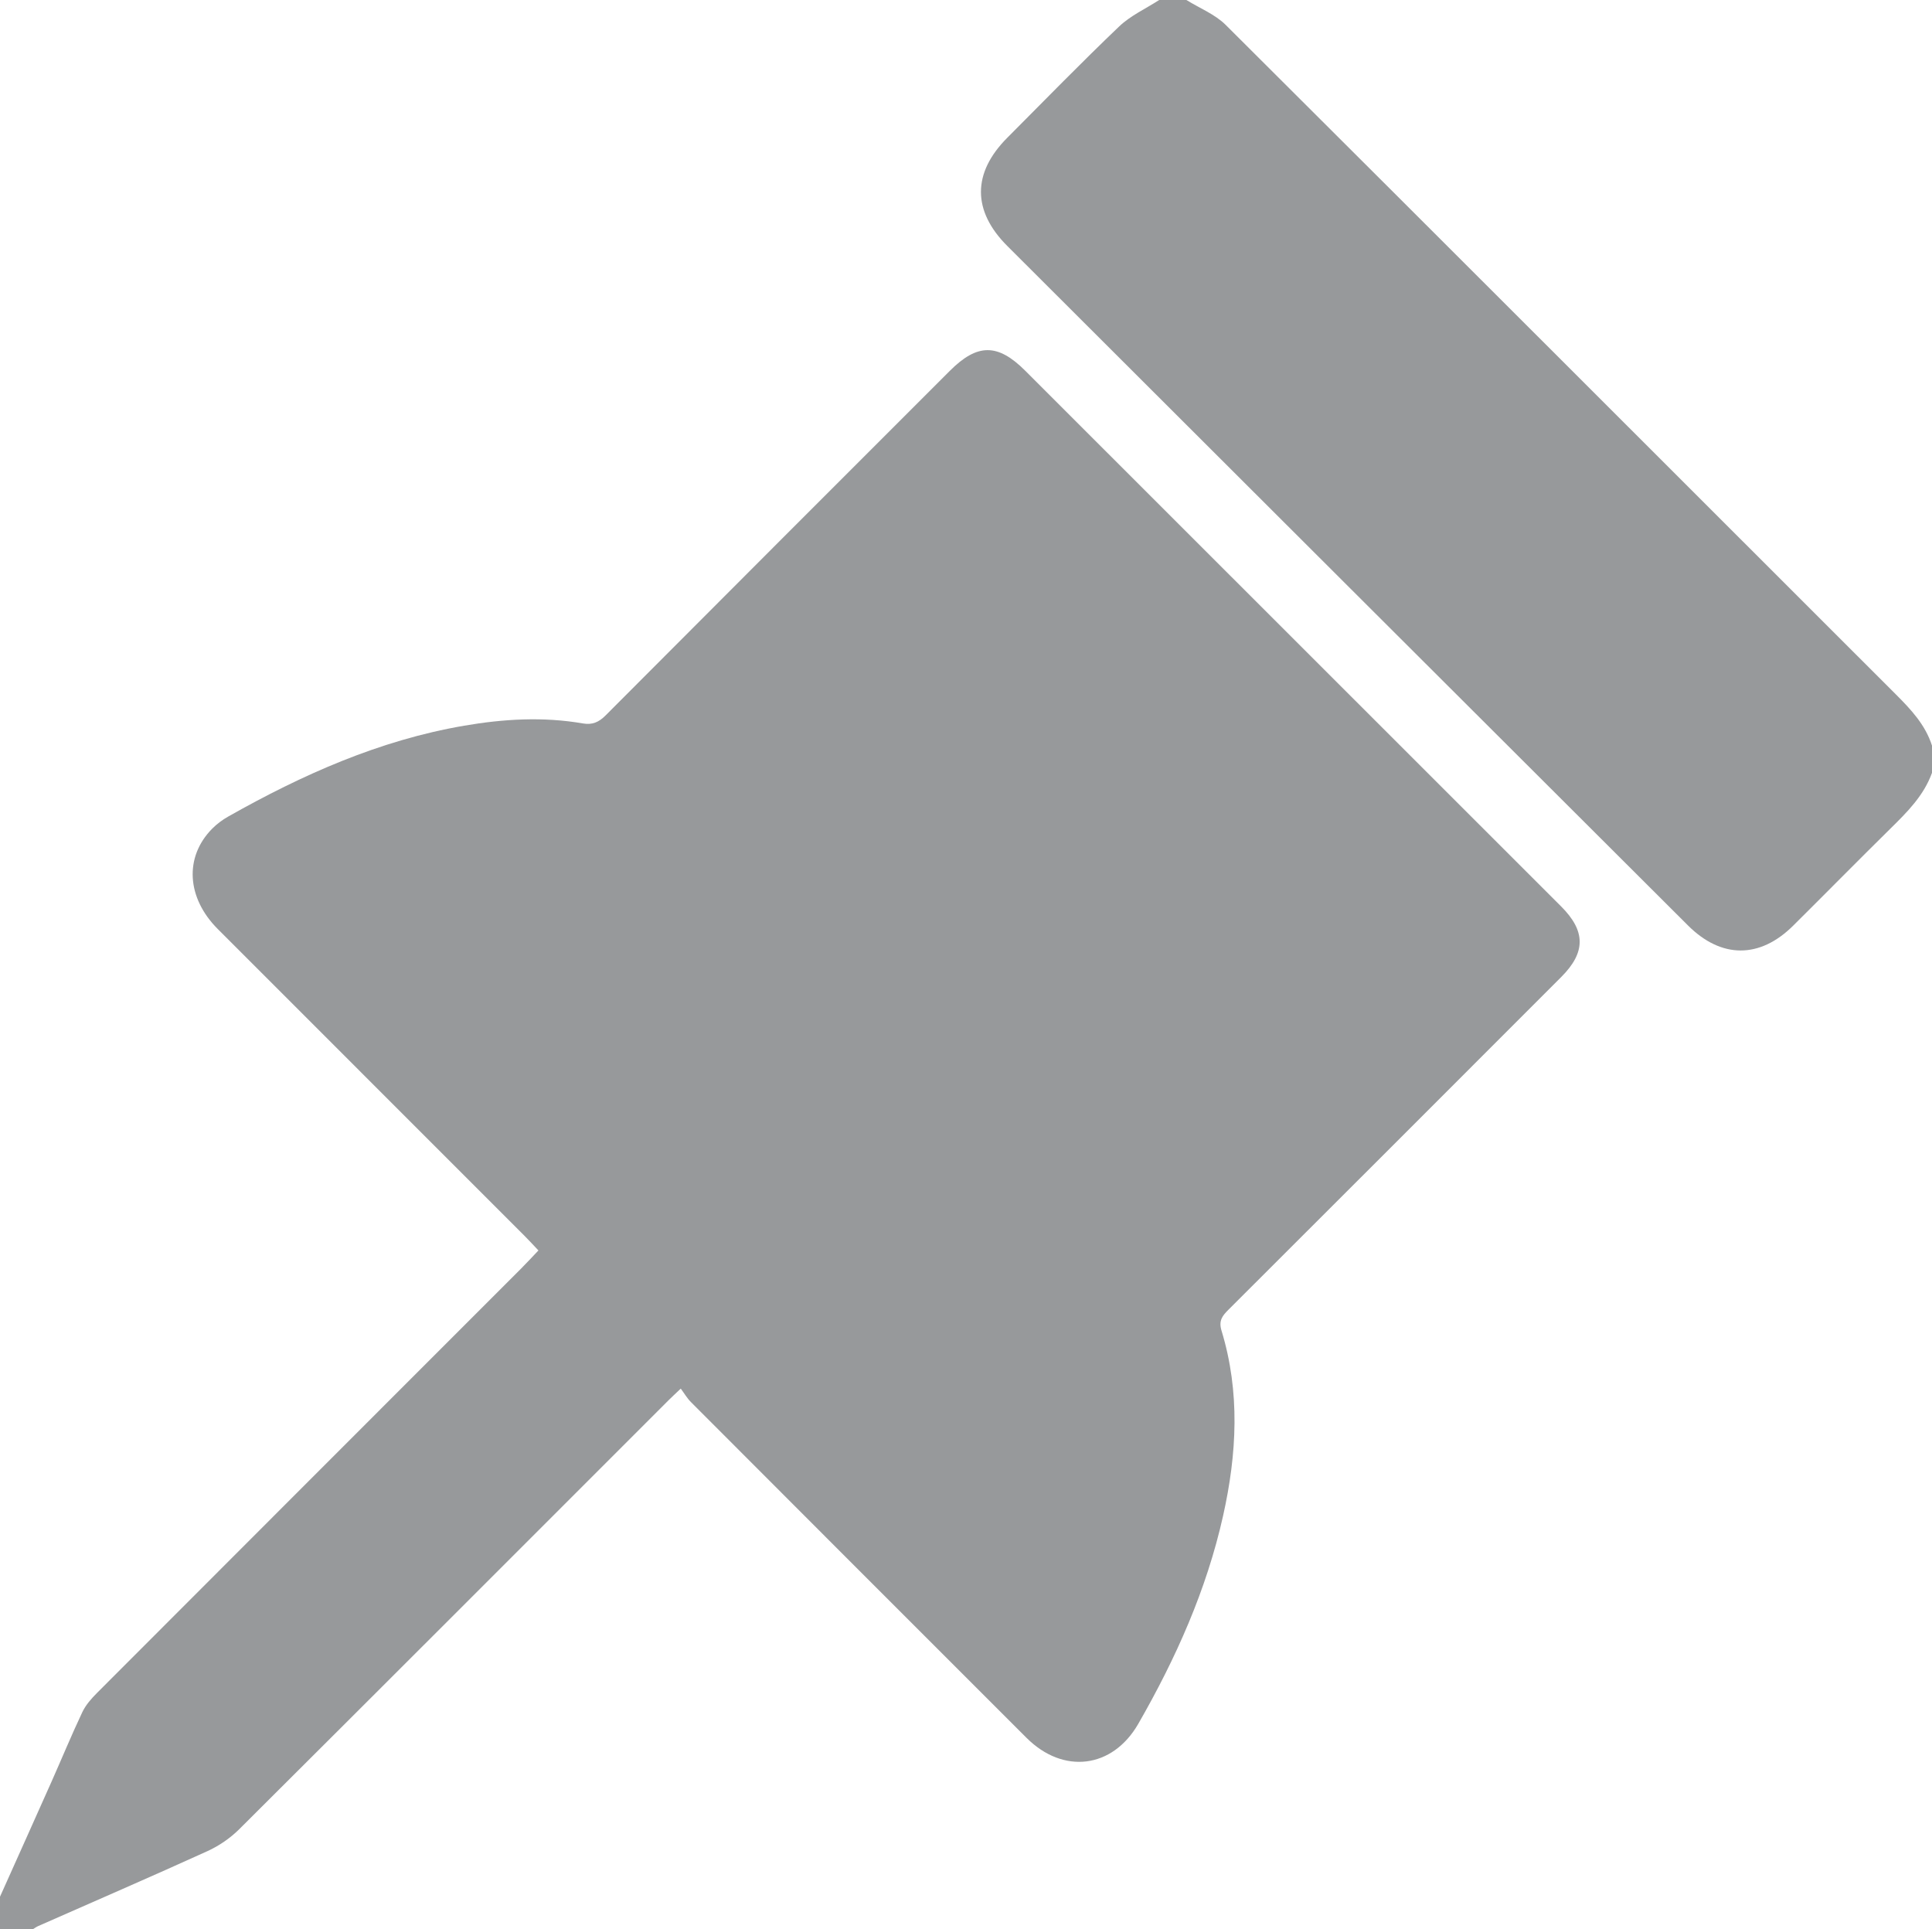 <svg xmlns="http://www.w3.org/2000/svg" xmlns:xlink="http://www.w3.org/1999/xlink" id="Capa_1" x="0px" y="0px" width="532.5px" height="531.75px" viewBox="0 0 532.5 531.75" xml:space="preserve"><path fill-rule="evenodd" clip-rule="evenodd" fill="#97999B" d="M0,522.75c4.735-10.566,9.489-21.125,14.199-31.702 c2.843-6.385,5.504-12.854,8.492-19.169c0.932-1.97,2.491-3.732,4.055-5.299c38.943-39.011,77.928-77.981,116.897-116.966 c1.568-1.569,3.067-3.206,4.76-4.981c-1.406-1.48-2.572-2.764-3.797-3.988c-28.188-28.199-56.386-56.391-84.575-84.589 c-8.596-8.598-9.267-19.817-1.583-27.629c1.296-1.318,2.846-2.47,4.458-3.381c20.428-11.543,41.674-21.022,64.992-25.032 c10.867-1.869,21.809-2.525,32.759-0.628c2.6,0.451,4.392-0.334,6.26-2.209c31.583-31.7,63.238-63.327,94.877-94.97 c7.58-7.58,13.197-7.613,20.773-0.041c49.246,49.212,98.484,98.433,147.719,147.657c6.781,6.78,6.818,12.648,0.046,19.428 c-30.563,30.596-61.143,61.176-91.752,91.727c-1.675,1.672-2.74,3.012-1.906,5.746c5.168,16.934,4.243,33.996,0.44,51.028 c-4.559,20.415-13.004,39.284-23.363,57.322c-7.107,12.375-20.697,14.001-30.811,3.898c-30.862-30.829-61.696-61.687-92.515-92.559 c-1.047-1.05-1.81-2.382-2.794-3.7c-1.588,1.513-2.502,2.348-3.377,3.223c-39.419,39.419-78.81,78.867-118.309,118.206 c-2.495,2.484-5.609,4.612-8.815,6.069c-15.453,7.026-31.037,13.764-46.568,20.616c-0.549,0.242-1.042,0.612-1.562,0.923 c-3,0-6,0-9,0C0,528.75,0,525.75,0,522.75z"></path><path fill-rule="evenodd" clip-rule="evenodd" fill="#97999B" d="M532.5,213c-2.267,6.291-6.848,10.828-11.474,15.384 c-8.991,8.858-17.845,17.858-26.805,26.75c-9.183,9.113-19.772,9.113-28.971-0.064c-62.55-62.406-125.085-124.827-187.604-187.263 c-9.711-9.697-9.683-20.143-0.017-29.843c10.232-10.27,20.351-20.662,30.833-30.671C311.601,4.295,315.792,2.4,319.5,0 c2.5,0,5,0,7.5,0c3.645,2.265,7.885,3.932,10.846,6.883c61.641,61.418,123.125,122.994,184.689,184.49 c4.17,4.166,8.121,8.373,9.965,14.127C532.5,208,532.5,210.5,532.5,213z"></path></svg>